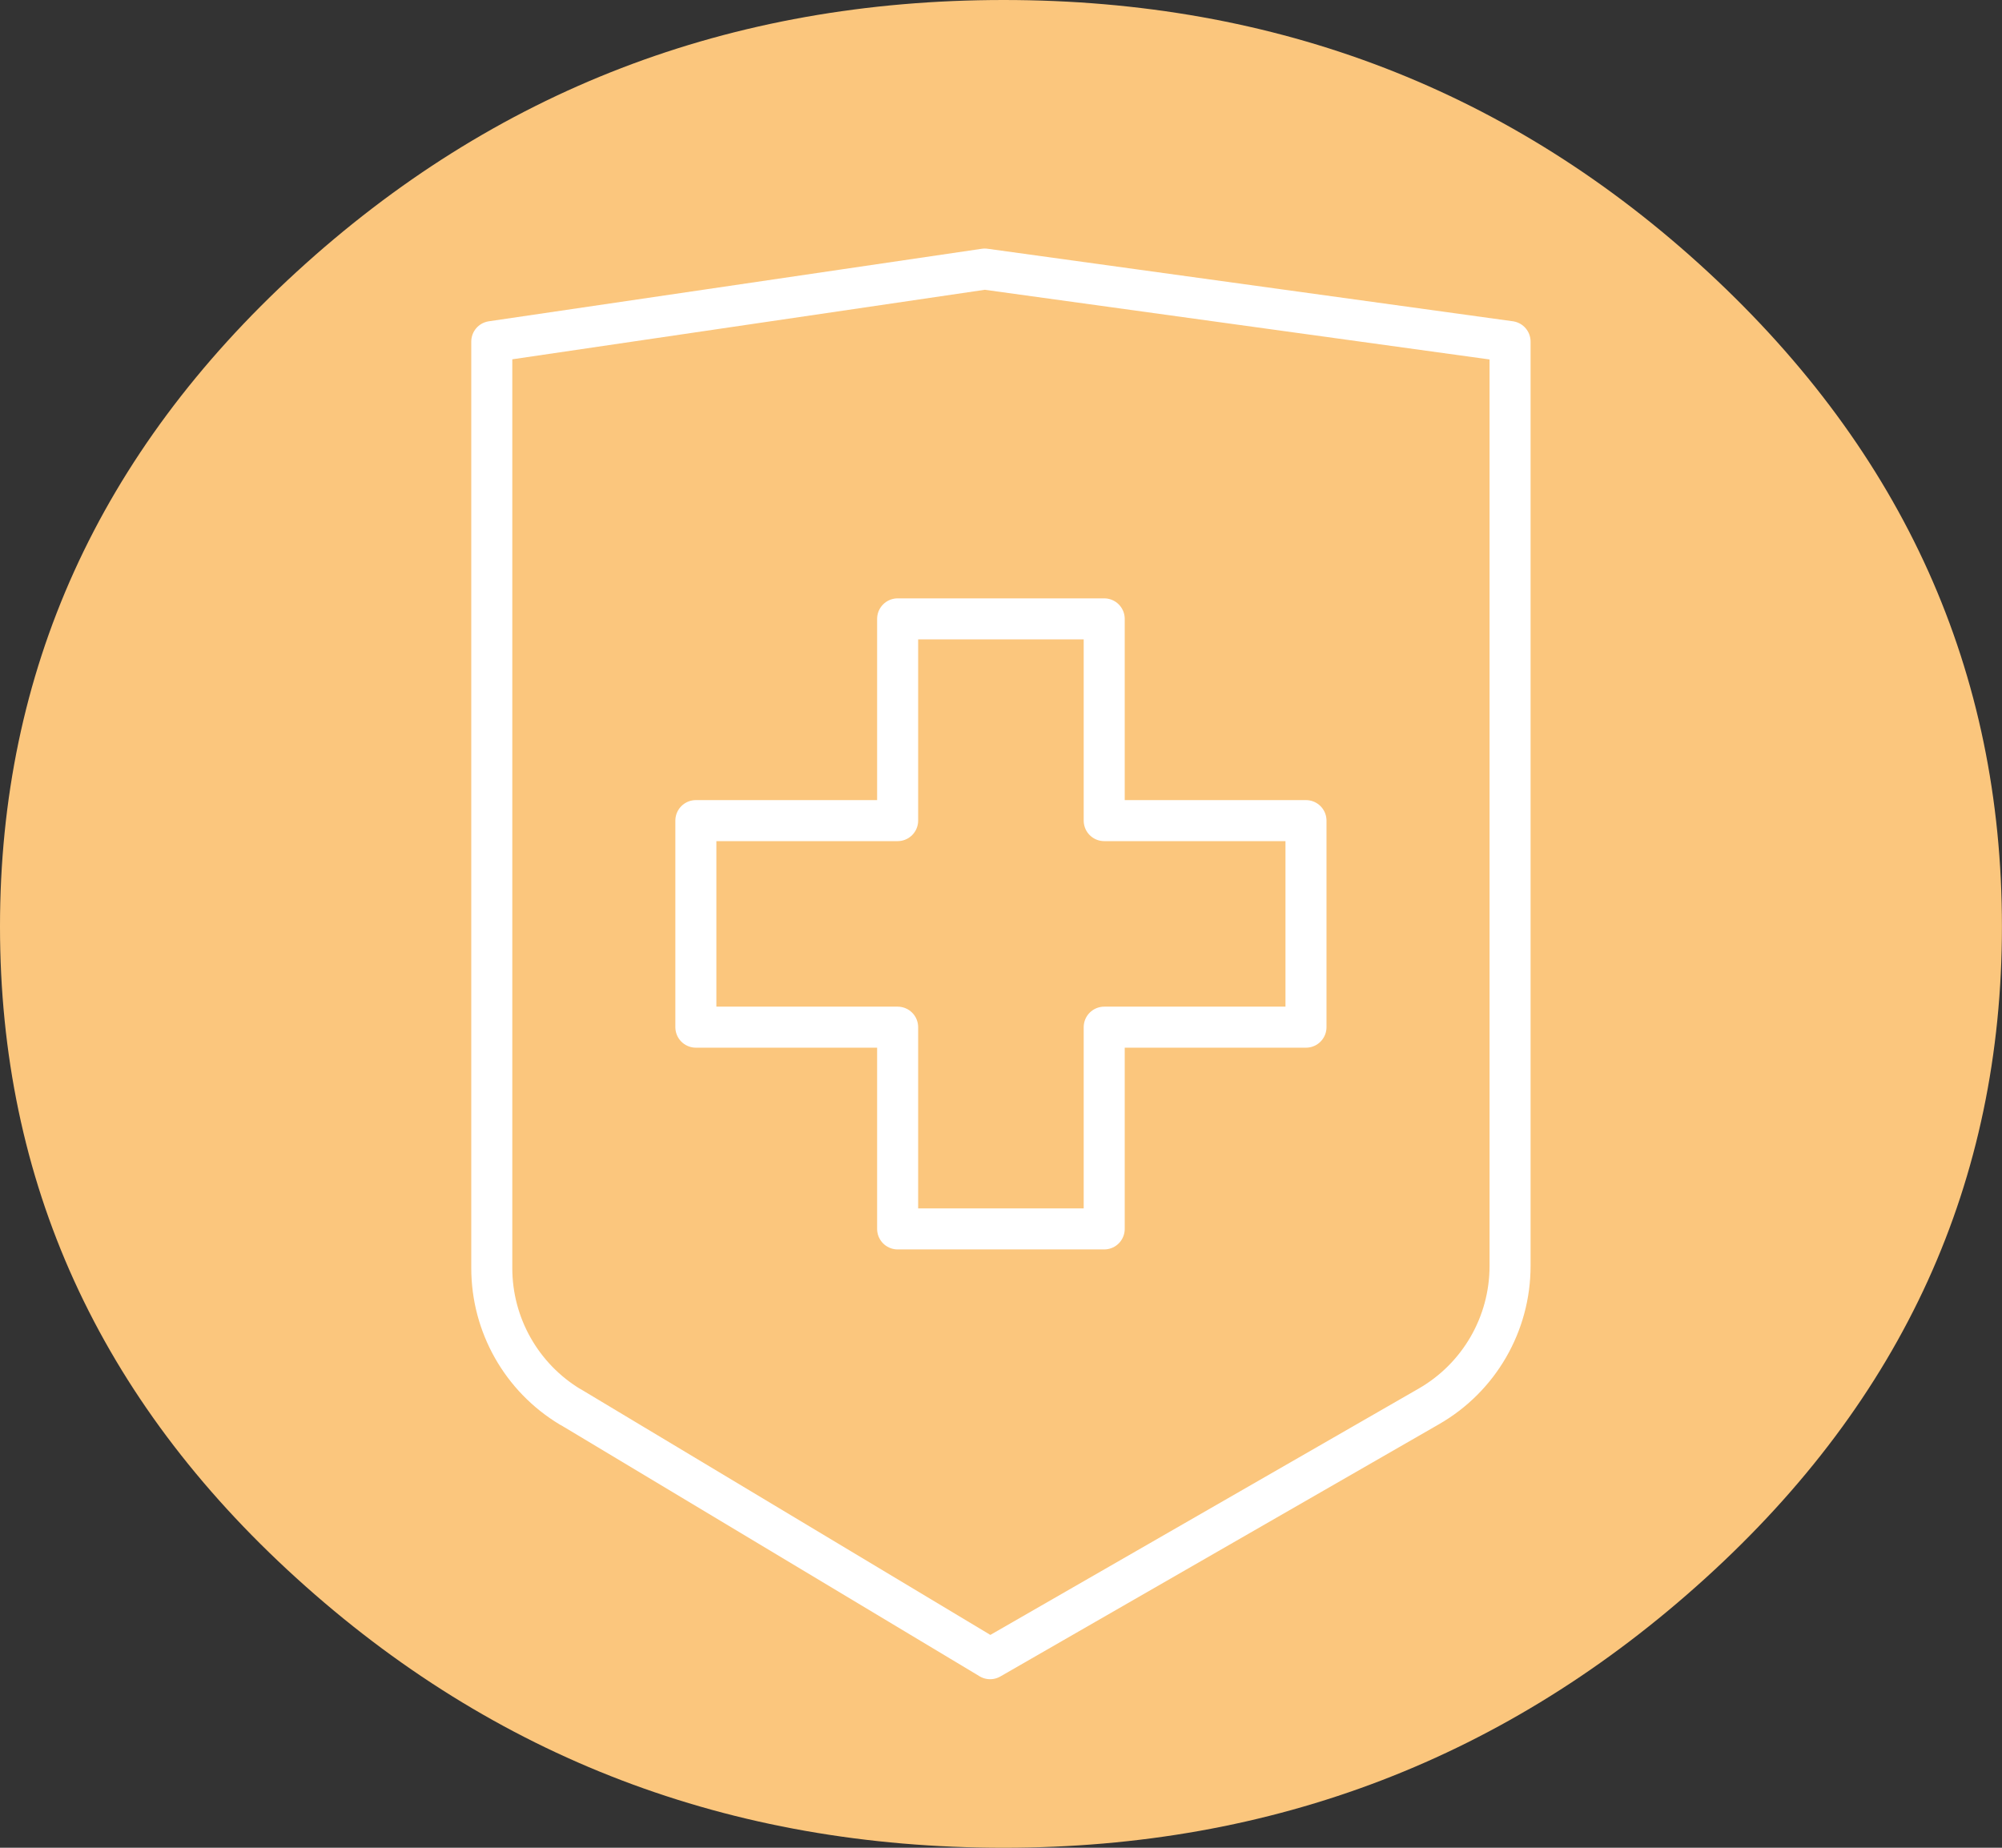 <?xml version="1.0" encoding="UTF-8"?> <svg xmlns="http://www.w3.org/2000/svg" width="65" height="60" viewBox="0 0 65 60" fill="none"><rect x="0" y="0" width="65" height="60" fill="#333333" stroke="none"/><path d="M64.998 30.084C64.998 38.368 61.791 45.418 55.372 51.246C48.954 57.075 41.361 60 32.585 60C23.695 60 16.044 57.075 9.626 51.246C3.208 45.418 0 38.368 0 30.084C0 21.801 3.208 14.715 9.626 8.831C16.044 2.948 23.692 3.61108e-06 32.585 2.83363e-06C41.465 2.05732e-06 49.09 2.948 55.453 8.831C61.813 14.718 64.998 21.801 64.998 30.084Z" fill="#FBC67D"></path><path d="M18.519 45.684L32.147 53.861L46.392 45.668C48.023 44.731 49.028 42.992 49.028 41.111L49.028 11.092L31.972 8.737L15.967 11.092L15.967 41.179C15.967 43.025 16.936 44.737 18.519 45.688L18.519 45.684Z" stroke="white" stroke-width="1.332" stroke-linecap="round" stroke-linejoin="round"></path><path d="M22.593 26.647L29.144 26.647L29.144 20.096L35.851 20.096L35.851 26.647L42.402 26.647L42.402 33.354L35.851 33.354L35.851 39.905L29.144 39.905L29.144 33.354L22.593 33.354L22.593 26.647Z" stroke="white" stroke-width="1.332" stroke-linecap="round" stroke-linejoin="round"></path></svg> 